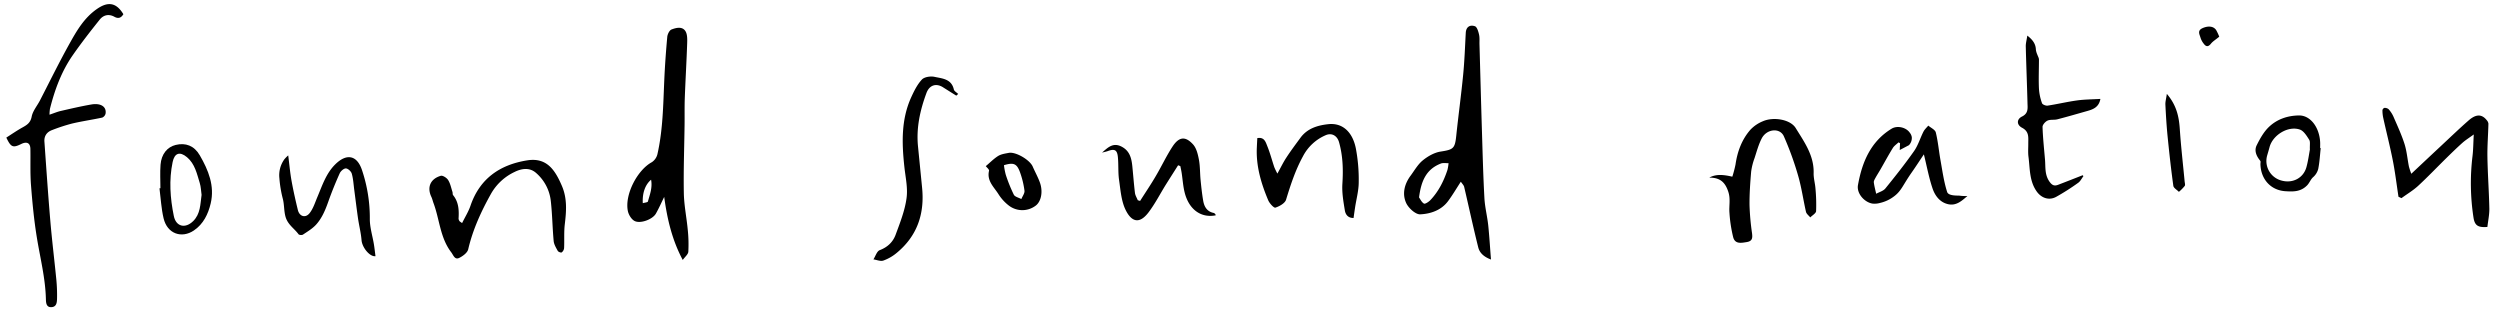 <svg id="Layer_1" data-name="Layer 1" xmlns="http://www.w3.org/2000/svg" viewBox="0 0 1831 228"><title>Artboard 1</title><path d="M500.05,190.4c-7.84-14.65-11.41-30.11-13.59-46.18-2,4.09-3.85,8.28-6.09,12.24-2.44,4.32-11.72,7.71-15.85,5.25-2.23-1.33-4.12-4.49-4.67-7.13-2.46-11.9,6.83-29.94,17.5-35.76a9.79,9.79,0,0,0,4.15-5.89c4-17.69,4.21-35.76,5-53.77.46-10.71,1.23-21.42,2.2-32.1.18-2,1.59-4.89,3.15-5.47,3.26-1.23,7.68-2.42,10.05,1.06,1.54,2.25,1.49,5.9,1.39,8.9-.45,13.44-1.25,26.86-1.75,40.3-.24,6.6-.07,13.21-.16,19.82-.21,16.57-.85,33.15-.54,49.7.16,9,2.05,18,2.88,27a100.55,100.55,0,0,1,.41,16C504,186.3,501.7,188.07,500.05,190.4Zm-29.27-41.58c1.41-.44,3.58-.58,3.76-1.26,1.36-5,3.43-10,2.32-15.94C472.48,135.32,470.38,141.43,470.78,148.82Z"/><path d="M90.36,10.4c-1.58,2.64-3.62,3.52-6.57,1.89C79.64,10,75.7,11,73,14.41c-6.82,8.52-13.55,17.16-19.78,26.12C45,52.37,40.09,65.76,36.59,79.67A30.2,30.2,0,0,0,36.26,84c3.19-1.07,5.68-2.14,8.27-2.74,7.41-1.7,14.82-3.43,22.31-4.73,7-1.22,11.27,1.63,10.48,6.67a4.23,4.23,0,0,1-2.43,2.92C67.52,87.7,60,88.78,52.71,90.5a130.63,130.63,0,0,0-14.58,4.77c-3.84,1.41-5.89,4.36-5.6,8.47,1.38,19.48,2.7,39,4.36,58.42,1.22,14.33,3,28.62,4.4,42.94a118.33,118.33,0,0,1,.49,13.18c-.05,2.91-.17,6.5-4.16,6.68-3.6.17-3.94-3-4-5.72C33.28,203.86,29.43,189,27,174c-2.07-12.62-3.29-25.42-4.28-38.19-.69-8.87-.3-17.83-.46-26.76-.08-4.3-2.59-5.61-6.69-3.59-6.09,3-7.55,2.45-10.94-4.68,3.91-2.49,7.82-5.22,12-7.52,3.28-1.82,5.71-3.44,6.57-7.82.81-4.19,4-7.89,6.06-11.85C36.62,59.29,43.7,44.84,51.56,30.82,56.63,21.76,62,12.82,71,6.58,79,1,85.11,1.72,90.36,10.4Z"/><path d="M338.44,163.38c2.16-4.4,4.68-8.39,6.16-12.74,6.8-19.93,21.62-30,41.44-33.18,14.35-2.31,20.45,6.92,25.48,18.66,4,9.29,3.28,18.54,2.14,28.11-.69,5.76-.24,11.65-.51,17.47a4.57,4.57,0,0,1-1.76,3.16c-.51.35-2.47-.36-2.88-1.1-1.26-2.26-2.74-4.71-3-7.19-.9-9.7-1-19.49-2.08-29.17a31.74,31.74,0,0,0-11-20.9c-4.67-4-10.45-3.09-15.56-.56a38.88,38.88,0,0,0-17.2,15.88c-7.22,12.91-13.36,26.21-16.75,40.75-.59,2.56-4,5.08-6.69,6.36-3.23,1.51-4.21-2.15-5.76-4.17-8.18-10.66-8.5-24.12-13-36.1-.54-1.46-.85-3-1.52-4.42-3.36-7-.82-13.22,6.86-15.48,1.43-.42,4.38,1.48,5.39,3.09,1.62,2.55,2.21,5.75,3.18,8.7.25.77,0,1.83.47,2.38,4.11,5.1,4.38,11,4,17.15a3.43,3.43,0,0,0,.69,1.84C336.75,162.29,337.25,162.5,338.44,163.38Z"/><path d="M211.09,113.81c.87,6.87,1.38,12.75,2.42,18.52,1.3,7.21,2.91,14.36,4.64,21.47,1.15,4.74,5.55,6.15,8.59,2.32,2.67-3.35,4-7.8,5.72-11.85,3.58-8.45,6.36-17.3,13.19-24,8.26-8.08,15.81-6.64,19.48,4.3a110.26,110.26,0,0,1,5.73,35.94c0,6.16,2,12.33,3,18.5.47,2.87.77,5.76,1.15,8.63-4.18.58-9.78-6.38-10.21-11.7s-1.83-10.75-2.61-16.14c-1-7-1.84-14-2.77-21-.51-3.91-.72-7.92-1.8-11.66-.48-1.63-2.77-3.74-4.29-3.78s-3.78,1.93-4.51,3.55c-3.07,6.83-5.9,13.79-8.4,20.85-2.17,6.12-4.64,12.09-9,16.86-2.67,2.89-6.22,5-9.55,7.22-.73.49-2.79.32-3.23-.29-3.16-4.32-8-7-9.6-13.08-1.16-4.44-.79-8.89-2-13.24a84.59,84.59,0,0,1-2.4-14.56,19.92,19.92,0,0,1,3.69-14.08A25.3,25.3,0,0,1,211.09,113.81Z"/><path d="M117.49,137.84c0-5.74-.35-11.5.09-17.2.59-7.73,4.91-13,11.1-14.49,7.22-1.76,13.52.48,17.62,7.56,6.29,10.85,11.08,22.41,8,35.32-1.85,7.79-5.32,15.05-12.31,19.77-8.87,6-19.46,2.55-22.18-8.92-1.7-7.15-2.06-14.62-3-21.95Zm30.15,4.91c-.41-2.8-.46-5.87-1.33-8.69-2.1-6.78-3.52-14-9.35-18.92-5.34-4.47-9.16-3-10.53,3.56-2.75,13.24-1.8,26.43.87,39.49,1.6,7.86,8.4,9.43,14.16,3.77C146.85,156.67,146.66,149.66,147.64,142.75Z"/><path d="M1092,190.07c-5.42-2-8.37-5-9.34-8.92-3.68-14.69-6.84-29.51-10.3-44.26-.29-1.23-1.43-2.27-2.44-3.81-3.43,5.25-6.18,10-9.48,14.39-5,6.63-12.8,9.16-20.28,9.51-3.42.15-8.62-4.62-10.32-8.38-3-6.68-1.24-13.81,3.25-19.88,2.86-3.85,5.3-8.27,8.92-11.23s8.4-5.73,13-6.46c9.4-1.47,10.57-2.15,11.55-11.56,1.57-15,3.62-29.85,5.07-44.82,1-10.16,1.34-20.39,1.9-30.59.25-4.48,3.13-6.07,6.71-4.84,1.53.52,2.48,3.78,3,6,.55,2.37.27,4.93.34,7.4.61,21.61,1.18,43.21,1.84,64.81.49,15.91.89,31.82,1.77,47.71.37,6.67,2.08,13.26,2.8,19.93C1090.81,173,1091.27,181.05,1092,190.07Zm-52.67-45.46c.84,1.17,1.83,3.48,3.57,4.5.81.48,3.43-1.22,4.65-2.49,6-6.28,9.83-13.93,12.55-22.12a31.74,31.74,0,0,0,.82-5c-1.89.07-4-.37-5.65.28C1044.4,124,1040.83,132.77,1039.31,144.61Z"/><path d="M920.84,101.16c5.25-1,6.19,3.1,7.38,6,2,4.94,3.35,10.17,5.06,15.25a47.52,47.52,0,0,0,2.29,4.73c2.53-4.57,4.29-8.27,6.52-11.66,3.26-5,6.81-9.73,10.32-14.52,5-6.84,12.4-9.13,20.31-10,11.06-1.25,18,6.35,20.27,17.57a122.23,122.23,0,0,1,2.14,24.85c0,6.19-1.73,12.36-2.67,18.55-.39,2.55-.75,5.1-1.12,7.72-4.21.07-5.92-2.74-6.37-5.52-1.05-6.43-2.22-13-1.81-19.46.67-10.37.38-20.52-2.45-30.53-1.33-4.7-5.24-7-9.59-5.2a33.73,33.73,0,0,0-16.9,15.67c-5.47,10-9,20.78-12.31,31.65-.8,2.6-4.81,4.85-7.81,5.81-1.12.35-4.32-3.14-5.27-5.42-5.16-12.27-8.94-24.92-8.33-38.47C920.6,105.84,920.72,103.54,920.84,101.16Z"/><path d="M807.14,111.77c4-3.48,7.75-7.43,13.74-4.66,6.39,3,7.81,8.49,8.43,14.6.66,6.53,1.13,13.08,1.93,19.59.23,1.84,1.35,3.56,2.06,5.34l1.71.52C838.9,141,843,135,846.65,128.7c4.13-7,7.58-14.4,12-21.19,4.81-7.4,9.45-8,15.14-1.75,2.51,2.77,3.55,7.25,4.29,11.14.92,4.83.74,9.87,1.22,14.8.5,5.11,1.05,10.22,1.91,15.27.75,4.41,2.78,8,7.73,9,.43.08.83.55,1.16.91a2.33,2.33,0,0,1,.29.83c-10.8,2.11-19.66-4.27-22.77-16.81-1.15-4.62-1.44-9.45-2.16-14.18-.26-1.7-.63-3.38-1-5.08l-1.62-.59c-3,4.74-6,9.45-9,14.22-4.2,6.76-7.85,13.95-12.64,20.26-7.17,9.44-12.87,6.24-16.79-1.77-3.22-6.57-3.73-14.59-4.81-22-.79-5.52-.32-11.21-.87-16.78-.51-5.23-2.43-6.15-7.37-4.33C810.05,111.11,808.57,111.39,807.14,111.77Z"/><path d="M700.38,70.05c-3.18-2-6.38-4-9.53-6-5.19-3.38-10.15-1.79-12.34,4.13-4.61,12.48-7.47,25.26-6.2,38.69,1,10.1,2,20.2,3,30.3,2,19.24-3.46,35.66-18.7,48.15a31.83,31.83,0,0,1-9.67,5.53c-2.07.7-4.8-.52-7.24-.88,1.51-2.34,2.53-6,4.63-6.76,5.71-2.17,9.65-5.94,11.61-11.24,3.22-8.73,6.75-17.6,8-26.7,1.07-7.47-.75-15.39-1.58-23.08-1.87-17.34-2.43-34.56,5-50.92,2.1-4.6,4.44-9.37,7.83-13,1.8-1.93,6.3-2.6,9.18-2,5.63,1.24,12.48,1.44,14.22,9.25.29,1.27,2.09,2.21,3.19,3.3Z"/><path d="M722,121.67c3-2.49,5.74-5.36,9-7.41,2.21-1.37,5.11-1.78,7.76-2.29,5.11-1,15.45,5.09,17.59,10,1.7,3.92,3.81,7.68,5.26,11.68,2.44,6.74.93,14-3.12,17a16.2,16.2,0,0,1-19.4.07,32.35,32.35,0,0,1-7.83-8.54c-3.27-5.21-8.65-9.69-6.89-17.12C724.58,124.09,722.69,122.64,722,121.67Zm13.3-.68a48,48,0,0,0,1.35,7.07,112.57,112.57,0,0,0,5.87,14.53c.82,1.59,3.62,2.16,5.52,3.2.82-2.06,2.53-4.22,2.29-6.14a63.86,63.86,0,0,0-3.24-13.38C744.75,119.78,742.39,118.84,735.26,121Z"/><path d="M1251.86,130.1c5.11-2.84,10.76-2.1,16.89-.7a81.21,81.21,0,0,0,2.36-9c1.37-9.45,4.59-18.16,10.86-25.36a26.13,26.13,0,0,1,9.2-6.25c7.71-3.37,20.08-1.38,24,5,6.24,10.12,13.5,20.09,13.14,33-.1,3.76,1.08,7.54,1.34,11.33a124.89,124.89,0,0,1,.46,16.51c-.11,1.62-2.77,3.07-4.27,4.6-1.08-1.35-2.79-2.56-3.14-4.09-2-8.82-3.25-17.87-5.77-26.54a226.6,226.6,0,0,0-10.42-28.74c-2.89-6.52-12.61-5.53-16.25,1.56-2.3,4.48-3.63,9.48-5.2,14.31a45.86,45.86,0,0,0-2.51,9.94c-.69,8.16-1.28,16.37-1.2,24.56a180.71,180.71,0,0,0,1.83,20.48c.42,3.38.4,5.88-3.78,6.57s-8.6,1.6-10-3.47a102,102,0,0,1-2.75-18c-.42-5,.9-10-.81-15.24C1263.56,133.42,1259.66,130,1251.86,130.1Z"/><path d="M1821.77,166.21c-6.93.56-9.29-1.08-10.18-6.85a165.05,165.05,0,0,1-.72-45.06c.57-4.74.57-9.55.91-15.82-3.5,2.56-6.07,4.14-8.29,6.12-4,3.58-7.88,7.35-11.72,11.12-6.92,6.79-13.61,13.83-20.73,20.4-3.69,3.4-8.11,6-12.2,9l-2.19-1c-1.36-8.88-2.42-17.81-4.16-26.62-2.06-10.44-4.72-20.76-7-31.14a26.12,26.12,0,0,1-.59-5.65c0-.59.92-1.67,1.44-1.68a4.29,4.29,0,0,1,3.06.94,21.26,21.26,0,0,1,3.53,5.39c2.86,6.62,5.93,13.2,8.11,20,1.69,5.33,2.14,11,3.24,16.57a51.34,51.34,0,0,0,1.76,5.34c7.68-7.2,14.77-13.88,21.89-20.52,6.67-6.22,13.24-12.54,20.09-18.55,5.49-4.8,9.72-4.68,13.28-.17a4.68,4.68,0,0,1,1.22,2.57c-.19,8.18-.87,16.35-.73,24.52.22,12.59,1.15,25.16,1.41,37.75C1823.24,157.4,1822.24,161.91,1821.77,166.21Z"/><path d="M1440.92,143.55c-4,3.46-8.1,7.35-14.12,6s-9.59-6.2-11.39-11.49c-2.67-7.88-4.17-16.15-6.36-25-3,4.42-5.78,8.77-8.75,13-6.65,9.46-7.59,13.49-12.77,17.5a26.71,26.71,0,0,1-10.61,5.08,14.61,14.61,0,0,1-5.56.47c-5.94-1-11.68-7.48-10.58-13.59,3-16.7,9.23-31.83,24.61-41.25,4.16-2.55,10.6-1,13.25,2.81a7.07,7.07,0,0,1,1.56,3.35,7.65,7.65,0,0,1-2.08,5.89l-6.75,3.55c.05-1.23.14-3.12.22-5l-1.11-.61c-1.42,1.37-3.19,2.52-4.19,4.15-3.16,5.11-6,10.4-9,15.61-1.24,2.14-2.59,4.21-3.78,6.38-.55,1-1.25,2.22-1.12,3.24.36,2.78,1.12,5.51,1.72,8.27,2.28-1.27,5.21-2,6.74-3.9,7.24-8.91,14.39-17.94,21-27.34,3-4.27,4.5-9.56,6.9-14.27.84-1.64,2.33-2.95,3.53-4.41,1.9,1.64,5,3,5.5,5,1.64,6.66,2.23,13.58,3.44,20.36,1.4,7.8,2.47,15.74,4.87,23.24,1,3.09,7.93,2.55,8.94,2.7A32.89,32.89,0,0,0,1440.92,143.55Z"/><path d="M1525.91,129c-1.27,1.66-2.22,3.76-3.85,4.89a164.21,164.21,0,0,1-16.23,10.34c-5.23,2.79-10.8.78-14.22-4.1-5.37-7.66-4.84-16.69-5.95-25.32-.42-3.28-.12-6.65-.15-10,0-4.33.71-8.46-4.58-11.26-4.09-2.17-3.94-6.29,0-8.21,4.84-2.38,4.08-6.25,4-10-.34-13.76-.92-27.51-1.25-41.27-.06-2.4.66-4.82,1.13-8,3.66,2.87,6.15,5.79,6.28,10.39a13.41,13.41,0,0,0,1.06,3.58c.4,1.21,1.18,2.41,1.18,3.61,0,7.1-.33,14.22,0,21.3a37.92,37.92,0,0,0,2.25,10.64c.34,1,2.84,2,4.18,1.76,7.17-1.09,14.25-2.8,21.43-3.79,5.51-.76,11.13-.76,17.14-1.12-1.06,5.93-5.07,7.57-9.41,8.8-7.36,2.09-14.71,4.24-22.12,6.15-2.33.6-5.07,0-7.16.93-1.66.75-3.73,3.09-3.68,4.66.25,8,1.13,16,1.8,23.92.46,5.42-.32,10.9,3.18,16,2,2.83,3.61,3.53,6.47,2.43,6-2.3,12-4.65,17.94-7Z"/><path d="M1699.69,108.48c-.56,5.08-.81,10.22-1.81,15.21a12,12,0,0,1-3.74,6.06c-1.9,1.7-2.58,4.1-4.41,6-4.76,4.88-10.34,4.62-15.72,4.31-11-.63-18.22-8.91-18.47-19.85,0-.83.29-1.94-.13-2.45-2.82-3.41-4.6-7.37-2.59-11.4,2.36-4.76,5.1-9.68,8.85-13.3,6-5.77,13.77-8.42,22.19-8.5,8.11-.07,14.77,8.39,15.41,19.42.09,1.49,0,3,0,4.48Zm-7.93,1.13c-.16-3.38.42-5.78-.5-7.24-1.79-2.85-4-6.47-6.8-7.46-8.62-3-19.93,4-22.25,12.89-.53,2-1.16,4.08-1.75,6.11a14.79,14.79,0,0,0,10.38,18.29c8.22,2.35,16.16-1.72,18.39-9.79C1690.5,117.8,1691.11,113,1691.76,109.61Z"/><path d="M1587,68.76c7.16,8.36,8.89,16.76,9.49,25.79.85,12.78,2.33,25.5,3.53,38.25.11,1.15.58,2.64.06,3.39a31.58,31.58,0,0,1-4.26,4.32c-1.41-1.47-3.84-2.79-4.07-4.42-1.67-12.09-3-24.23-4.22-36.38-.76-7.68-1.22-15.4-1.6-23.12C1585.84,74.43,1586.52,72.23,1587,68.76Z"/><path d="M1625.38,26.88c-2.57,2.12-4.6,3.32-6,5-1.92,2.45-3.55,2.56-5.32.18a13.44,13.44,0,0,1-2.36-4.3c-.67-2.48-2.62-5.3,1.39-7.12,4.22-1.91,8.28-1.51,10.15,1.6A37.51,37.51,0,0,1,1625.38,26.88Z"/></svg>